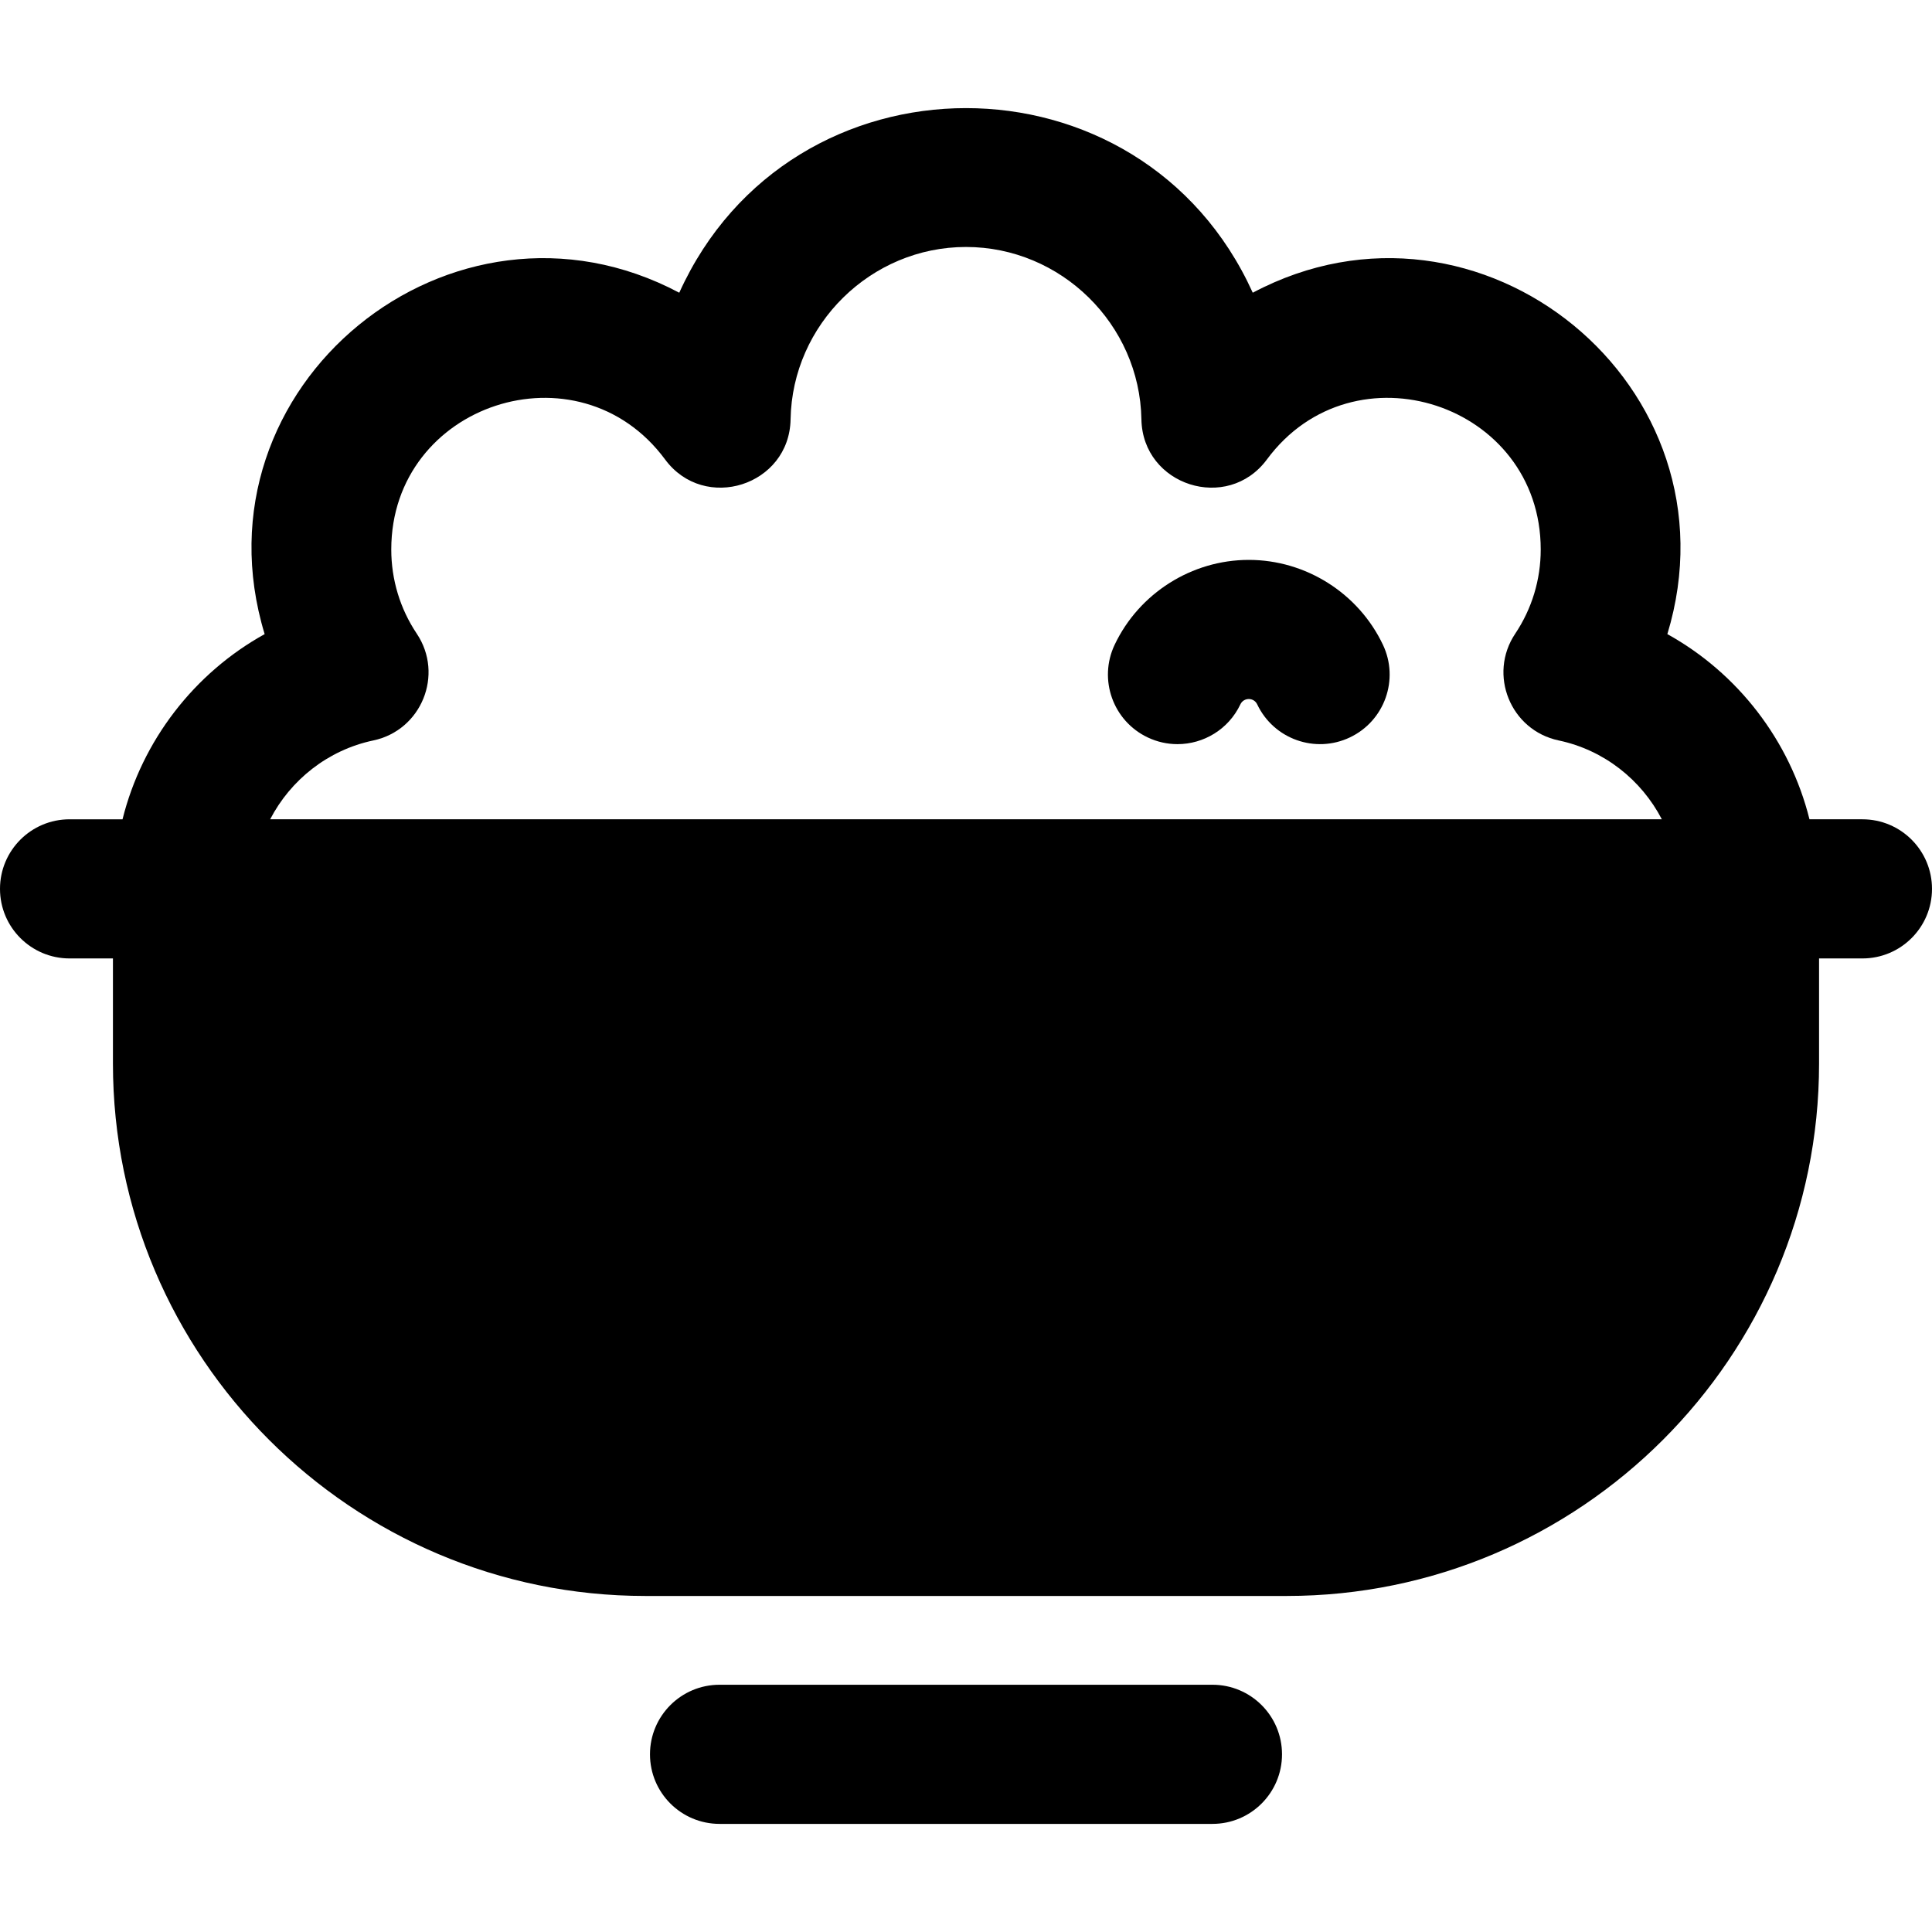 <?xml version="1.0" encoding="iso-8859-1"?>
<!-- Uploaded to: SVG Repo, www.svgrepo.com, Generator: SVG Repo Mixer Tools -->
<svg fill="#000000" height="800px" width="800px" version="1.1" id="Layer_1" xmlns="http://www.w3.org/2000/svg" xmlns:xlink="http://www.w3.org/1999/xlink" 
	 viewBox="0 0 512 512" xml:space="preserve">
<g>
	<g>
		<g>
			<path d="M321.31,446.475H190.69c-10.182,0-18.437,8.255-18.437,18.437s8.255,18.437,18.437,18.437H321.31
				c10.182,0,18.437-8.255,18.437-18.437S331.492,446.475,321.31,446.475z"/>
			<path d="M493.563,217.122h-14.034c-5.19-20.848-18.968-38.718-37.664-49.075c19.955-65.677-49.662-122.425-109.873-90.473
				c-29.548-65.262-122.464-65.197-151.981,0C119.85,45.648,50.156,102.29,70.134,168.048
				c-18.697,10.358-32.473,28.226-37.664,49.075H18.437C8.255,217.122,0,225.377,0,235.559c0,10.182,8.255,18.437,18.437,18.437
				H29.93v27.853c0,77.802,63.298,141.099,141.099,141.099H340.97c77.804,0,141.1-63.297,141.1-141.099v-27.853h11.493
				c10.182,0,18.437-8.255,18.437-18.437C512,225.377,503.745,217.122,493.563,217.122z M71.593,217.122
				c5.42-10.44,15.304-18.358,27.338-20.896c12.752-2.69,18.775-17.447,11.519-28.292c-4.422-6.61-6.759-14.325-6.759-22.313
				c0-38.689,49.593-54.935,72.564-23.861c10.44,14.124,32.95,6.933,33.258-10.634c0.444-25.186,21.298-45.676,46.487-45.676
				c25.188,0,46.044,20.49,46.487,45.676c0.312,17.564,22.818,24.759,33.261,10.633c22.972-31.078,72.561-14.829,72.561,23.862
				c0,7.988-2.336,15.703-6.759,22.312c-7.248,10.833-1.249,25.599,11.518,28.293c12.034,2.538,21.917,10.455,27.338,20.896H71.593z
				"/>
			<path d="M330.942,148.378c-15.114,0-29.068,8.827-35.547,22.486c-4.363,9.2-0.442,20.195,8.757,24.559
				c2.55,1.211,5.24,1.783,7.887,1.783c6.9,0,13.518-3.891,16.67-10.54c0.892-1.89,3.572-1.888,4.463,0
				c4.365,9.199,15.358,13.121,24.559,8.756c9.199-4.365,13.121-15.36,8.756-24.559
				C360.009,157.204,346.056,148.378,330.942,148.378z"/>
		</g>
	</g>
</g>
</svg>